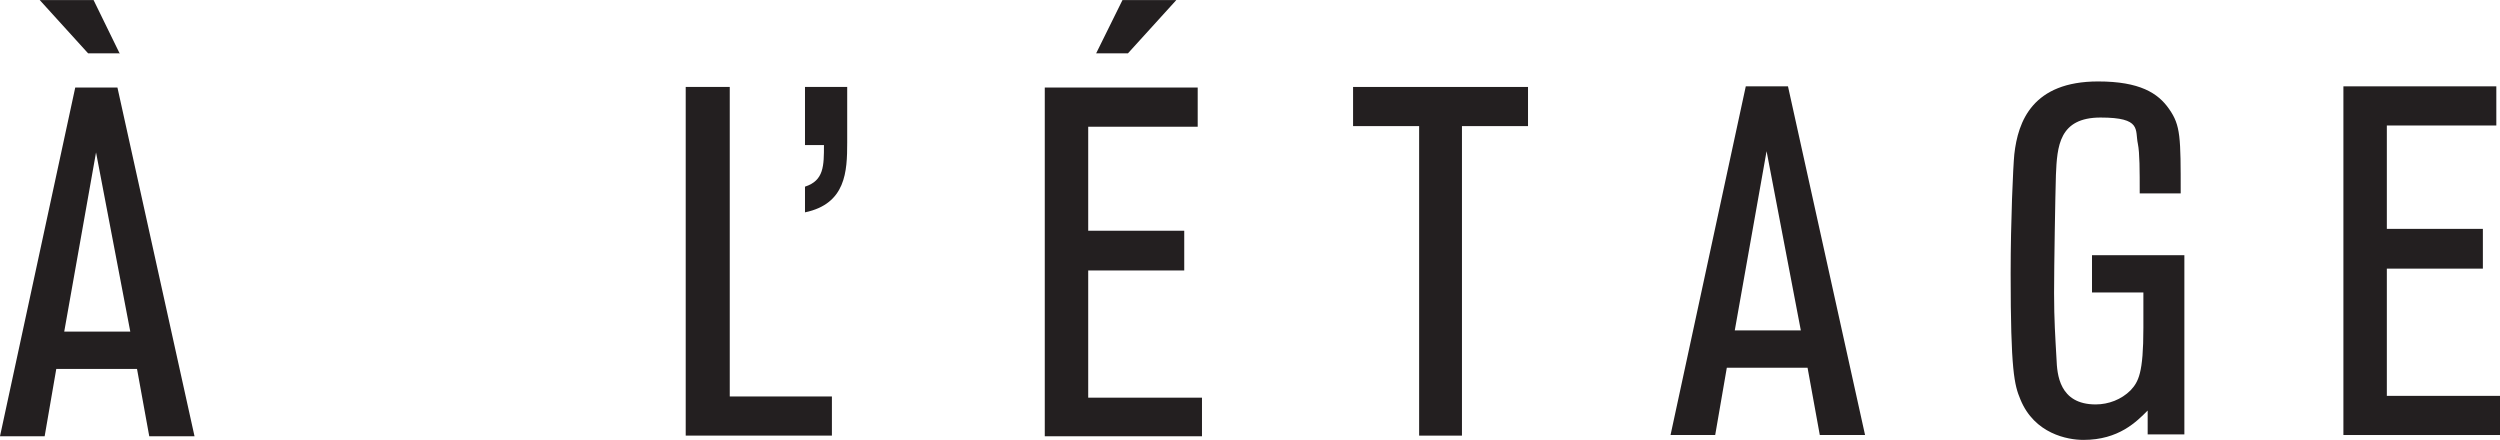 <?xml version="1.0" encoding="UTF-8"?>
<svg width="250px" height="44px" xmlns="http://www.w3.org/2000/svg" id="Calque_1" version="1.1" viewBox="0 0 408.7 71.9">
  <defs>
    <style>
      .st0 {
        fill: #231f20;
      }
    </style>
  </defs>
  <polygon class="st0" points="383.1 14.1 383.1 71.1 408.7 71.1 408.7 64.7 390.2 64.7 390.2 43.9 405.9 43.9 405.9 37.4 390.2 37.4 390.2 20.5 408.1 20.5 408.1 14.1 383.1 14.1"></polygon>
  <polygon class="st0" points="239 20.6 249.8 20.6 249.8 14.2 221.2 14.2 221.2 20.6 232 20.6 232 71.2 239 71.2 239 20.6"></polygon>
  <path class="st0" d="M19.6,8.8L15.3,0H6.5l7.9,8.7s5.2,0,5.2,0ZM10.5,54.2l5.2-29.3,5.6,29.3h-10.8ZM19.4,14.3h-7.1L0,71.3h7.3l1.9-11h13.2l2,11h7.4L19.2,14.3h.2Z"></path>
  <path class="st0" d="M283.6,54l5.2-29.3,5.6,29.3h-10.8ZM292.5,14.1h-7.1l-12.3,57h7.3l1.9-11h13.2l2,11h7.4l-12.6-57h.2Z"></path>
  <path class="st0" d="M357,41.7h-15v6.1h8.4v5.8c0,7.4-.8,8.8-2.1,10.2-1.5,1.5-3.6,2.3-5.7,2.3-6,0-6.3-5-6.4-7.4-.2-3.6-.4-6.4-.4-10.8s.2-16.1.3-19.3c.2-4.7.5-9.4,7.3-9.4s5.6,2,6.1,4.3c.3,1.5.3,4.3.3,8.1h6.7c0-9.2,0-11.1-1.9-13.8-1.8-2.6-4.8-4.5-11.6-4.5-10.7,0-13.1,6.5-13.7,11.9-.2,2-.6,10.9-.6,19.5,0,16,.6,18.2,1.6,20.6,2.3,5.6,7.7,6.6,10.3,6.6,5.8,0,8.7-3,10.5-4.8v3.9h6v-29.5.2Z"></path>
  <path class="st0" d="M192.3,0h-8.8l-4.3,8.7h5.2l7.9-8.7h0ZM196.5,65h-18.6v-20.8h15.7v-6.5h-15.7v-17h17.9v-6.4h-25v57h25.7v-6.4h0Z"></path>
  <path class="st0" d="M131.6,14.2v9.5h3.1c0,3.4,0,5.8-3.1,6.8v4.2c6.7-1.4,6.9-6.7,6.9-11.4v-9.1h-6.9ZM136,64.8h-16.7V14.2h-7.2v57h23.9v-6.4Z"></path>
</svg>
